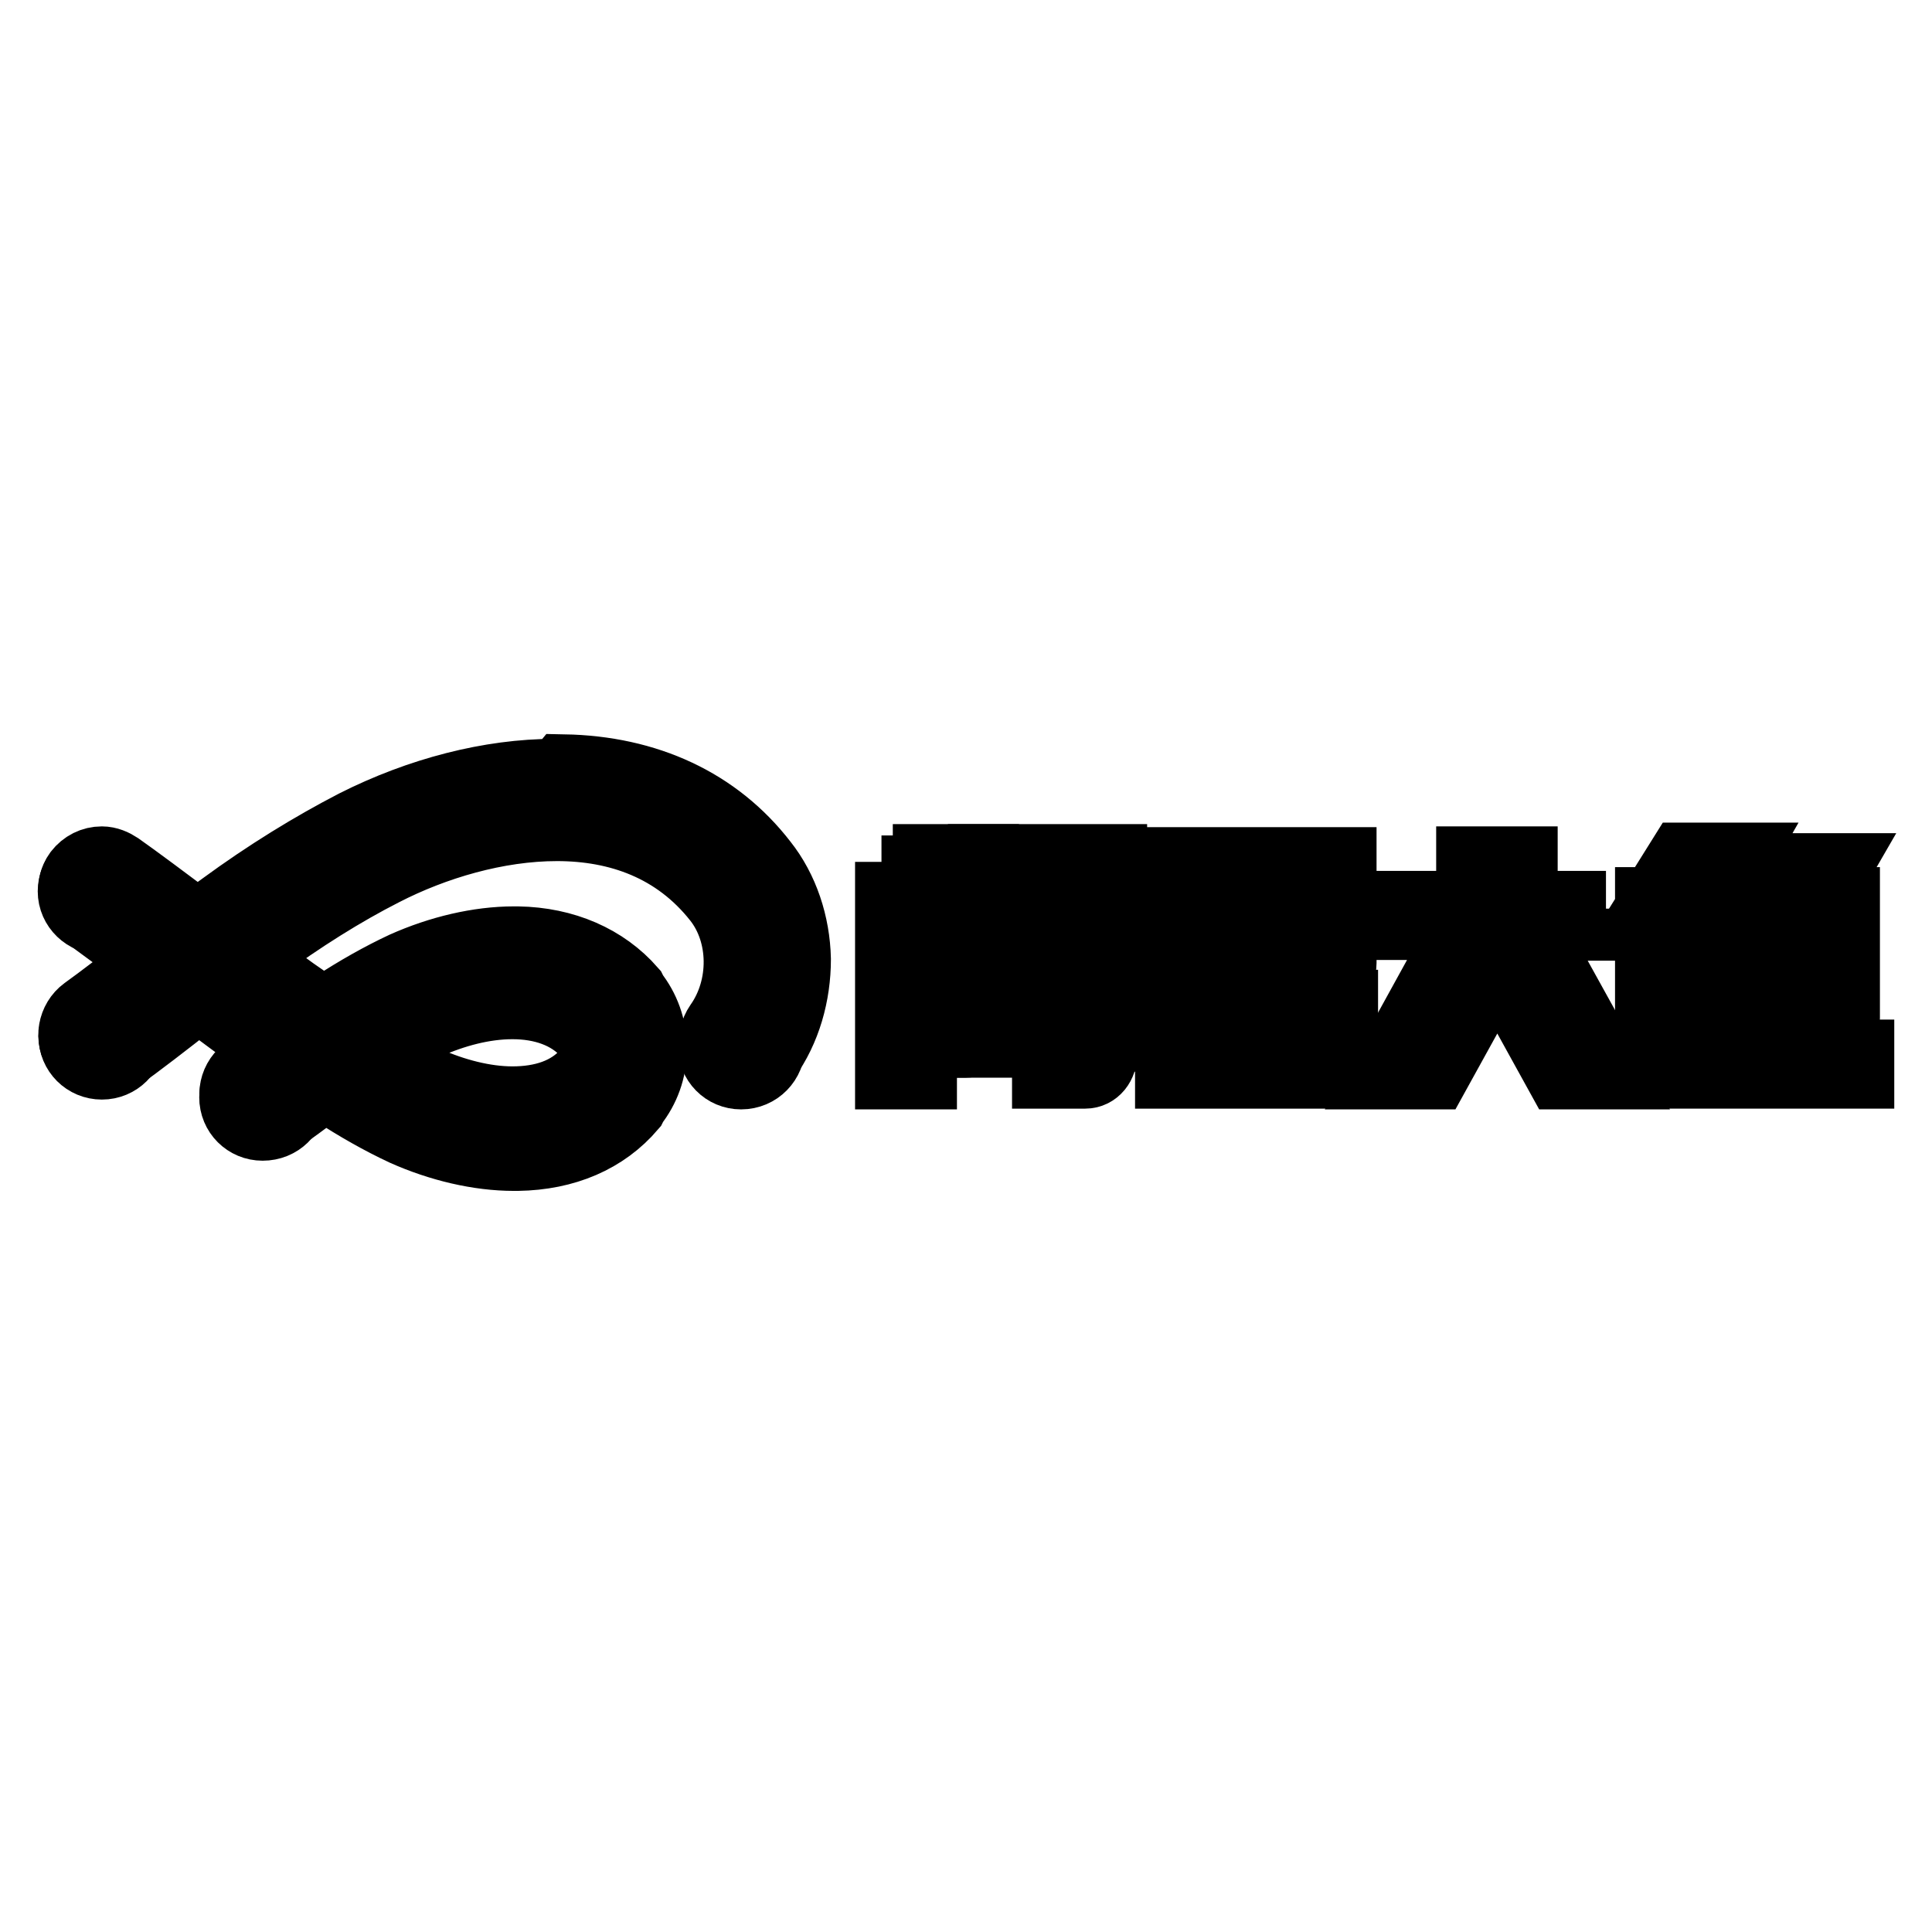 <?xml version="1.0" encoding="utf-8"?>
<!-- Svg Vector Icons : http://www.onlinewebfonts.com/icon -->
<!DOCTYPE svg PUBLIC "-//W3C//DTD SVG 1.1//EN" "http://www.w3.org/Graphics/SVG/1.1/DTD/svg11.dtd">
<svg version="1.1" xmlns="http://www.w3.org/2000/svg" xmlns:xlink="http://www.w3.org/1999/xlink" x="0px" y="0px" viewBox="0 0 256 256" enable-background="new 0 0 256 256" xml:space="preserve">
<g><g><path stroke-width="10" fill-opacity="0" stroke="#000000"  d="M67.9,146.3c-3.8,0-7.9-1.1-11.5-2.7c-2.4-1.1-4.9-2.5-7.5-4.1c2.6-1.7,5.1-3,7.5-4.1c3.6-1.6,7.6-2.7,11.5-2.7c4,0,7.7,1.2,10.2,4l0.1,0.1c0.6,0.8,0.9,1.8,0.9,2.7c0,1-0.3,1.9-0.9,2.7l-0.1,0.1C75.6,145.2,71.9,146.3,67.9,146.3 M73.5,102.9c-8.5,0-17.8,2.4-26.3,6.7c-5.6,2.9-11.5,6.5-17.5,10.9c-1,0.7-2.2,1.6-3.5,2.6c-4.4-3.3-8.7-6.5-10.7-7.9c-0.6-0.4-1.3-0.7-2-0.7c-1.1,0-2.1,0.5-2.8,1.4c-1.1,1.5-0.7,3.7,0.8,4.8c1.7,1.3,5.3,3.9,9.1,6.7c-3.5,2.7-7,5.4-9.1,6.9c-1.5,1.1-1.9,3.3-0.8,4.8c0.7,0.9,1.7,1.4,2.8,1.4c0.7,0,1.4-0.2,2-0.7c2.4-1.7,6.3-4.7,10.1-7.7c0.2-0.2,0.5-0.4,0.7-0.6c3.4,2.6,6.6,4.9,8.2,6.1l0,0l0,0l0.1,0.1l0,0c0.6,0.4,1.4,0.9,2.3,1.6c-1.6,1.2-3.2,2.3-3.9,2.8c-1.6,1-2.1,3.2-1,4.8c0.7,1,1.8,1.6,2.9,1.6c0.6,0,1.3-0.2,1.9-0.6c1.3-0.8,3.6-2.6,6.1-4.4l0.1-0.1c0.5,0.3,0.9,0.6,1.3,0.8c3.2,2.1,6.4,3.9,9.4,5.3c4.7,2.1,9.8,3.3,14.4,3.3c0.2,0,0.3,0,0.5,0c6.2-0.1,11.3-2.3,14.8-6.4l0.1-0.2l0.1-0.2v0c1.5-1.9,2.4-4.3,2.4-6.8v-0.5c0-2.5-0.9-4.9-2.4-6.8v0l-0.1-0.2l-0.1-0.2c-3.5-4-8.7-6.3-14.8-6.4c-0.2,0-0.3,0-0.5,0c-4.6,0-9.7,1.2-14.4,3.3c-3,1.4-6.2,3.2-9.4,5.3c-0.4,0.2-0.8,0.6-1.4,1c-1.7-1.2-3.3-2.3-4.3-3c-1.4-1-3.8-2.8-6.5-4.8c0.7-0.5,1.3-1,1.9-1.4c5.7-4.2,11.3-7.7,16.6-10.4c6.8-3.5,15.2-6,23.2-6c8.2,0,16,2.7,21.6,9.8c3.7,4.7,3.8,12,0.2,17.1c-1.1,1.6-0.7,3.7,0.8,4.8c0.6,0.4,1.3,0.6,2,0.6c1.1,0,2.1-0.5,2.8-1.5c2.6-3.6,3.9-8.2,3.9-12.8c-0.1-4.6-1.6-9.1-4.3-12.5c-6.1-7.9-15.2-12.1-26.1-12.3C74.2,102.9,73.9,102.9,73.5,102.9"/><path stroke-width="10" fill-opacity="0" stroke="#000000"  d="M16.9,118.1c0,1.9-1.5,3.4-3.4,3.4S10,120,10,118.1s1.5-3.4,3.4-3.4C15.3,114.6,16.9,116.2,16.9,118.1"/><path stroke-width="10" fill-opacity="0" stroke="#000000"  d="M16.9,137.3c0,1.9-1.5,3.4-3.4,3.4s-3.4-1.5-3.4-3.4c0-1.9,1.5-3.4,3.4-3.4C15.3,133.8,16.9,135.4,16.9,137.3"/><path stroke-width="10" fill-opacity="0" stroke="#000000"  d="M38.3,145.4c0,1.9-1.5,3.4-3.5,3.4c-1.9,0-3.4-1.5-3.4-3.4s1.5-3.4,3.4-3.4C36.8,141.9,38.3,143.5,38.3,145.4"/><path stroke-width="10" fill-opacity="0" stroke="#000000"  d="M101.7,138.5c0,1.9-1.5,3.5-3.5,3.5c-1.9,0-3.4-1.5-3.4-3.5c0-1.9,1.5-3.4,3.4-3.4C100.1,135,101.7,136.6,101.7,138.5"/><path stroke-width="10" fill-opacity="0" stroke="#000000"  d="M150.4,142v-1.5h11.8v-5.1h-10.5v-1.8h10.5v-3.7h-10.1v-15.3h25.3v13c0,1.2-1,2.2-2.2,2.2h-7.9v3.7h10.3v1.8h-10.3v5.1h11.8v1.5H150.4L150.4,142z M167.4,128.3h5.3v-5.1h-5.3V128.3z M156.8,128.3h5.4v-5.1h-5.4V128.3z M167.4,121.4h5.3v-5.3h-5.3V121.4z M156.8,121.4h5.4v-5.3h-5.4V121.4z"/><path stroke-width="10" fill-opacity="0" stroke="#000000"  d="M217.1,140.1H246v1.8h-28.9V140.1z"/><path stroke-width="10" fill-opacity="0" stroke="#000000"  d="M244.1,134.9v-15h-4.1l2.6-4.5h-13.7l0.8-1.4h-6.6l-2,3.2h13.8l-1.5,2.7H219v17.8h21.9C242.7,137.8,244.1,136.5,244.1,134.9L244.1,134.9z M234,121.5h5.4v6.5H234V121.5z M223.8,121.5h5.4v6.5h-5.4V121.5z M223.8,129.7h5.4v6.5h-5.4V129.7z M234,129.7h5.4v6.5H234V129.7z"/><path stroke-width="10" fill-opacity="0" stroke="#000000"  d="M212.8,120.4h-11.4v-5.9h-6.1v5.9H184v1.8h10.9L184,142h5.9l8.5-15.4l8.5,15.4h5.9l-10.9-19.7h10.9L212.8,120.4"/><path stroke-width="10" fill-opacity="0" stroke="#000000"  d="M139.3,118.6H131v19.2h6.3c1.1,0,1.9-1.1,1.9-2.3L139.3,118.6L139.3,118.6z M134.1,120.2h2.3v16h-2.3V120.2z"/><path stroke-width="10" fill-opacity="0" stroke="#000000"  d="M130.6,115.8h10.8v24.5h-2.3v1.6h4.7c1.1,0,1.9-1,1.9-2.3v-23.8h1.3v-1.6h-16.4V115.8"/><path stroke-width="10" fill-opacity="0" stroke="#000000"  d="M118.3,114.2V142h3.5v-26.3h3.7l-1.4,10.3l1.4,10.3h-2.1v1.5h4.5c1.2,0,1.3-0.9,1.2-1.3l-1.4-10.5l1.6-11.8L118.3,114.2"/></g></g>
</svg>